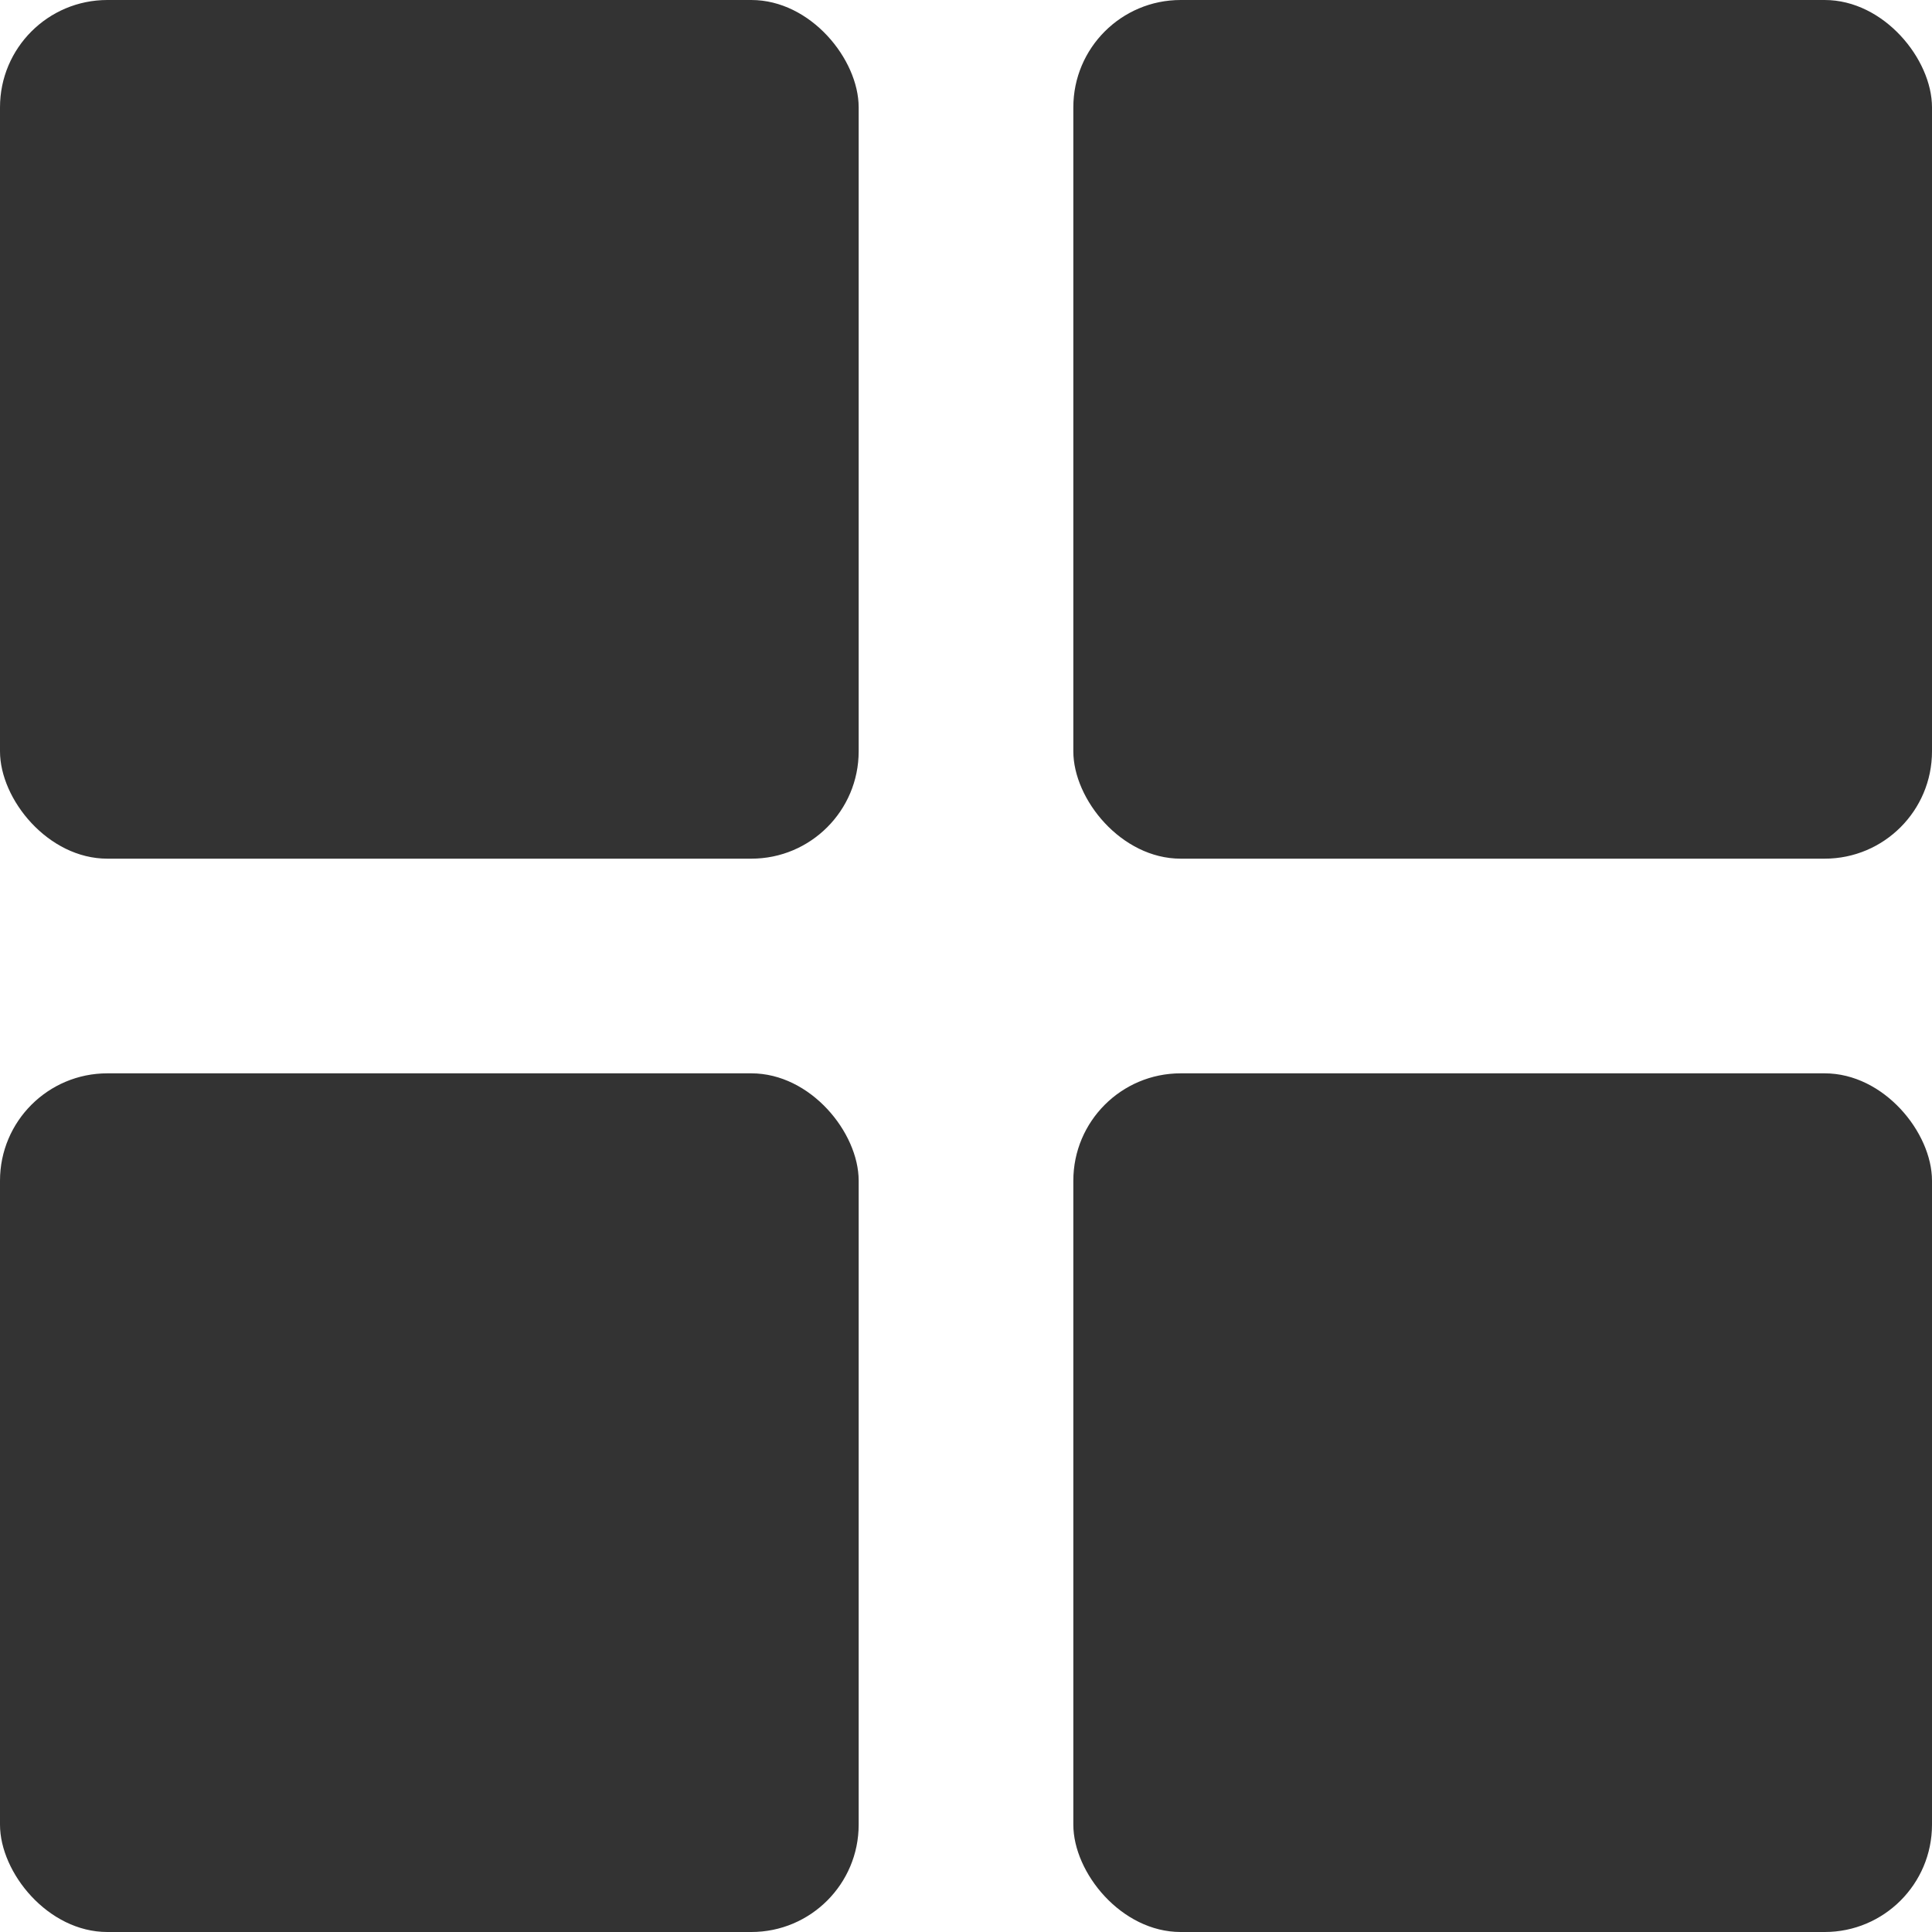 <svg width="18" height="18" viewBox="0 0 18 18" fill="none" xmlns="http://www.w3.org/2000/svg">
<rect width="8" height="8" rx="1" fill="#333333"/>
<rect y="10" width="8" height="8" rx="1" fill="#333333"/>
<rect x="10" width="8" height="8" rx="1" fill="#333333"/>
<rect x="10" y="10" width="8" height="8" rx="1" fill="#333333"/>
</svg>
